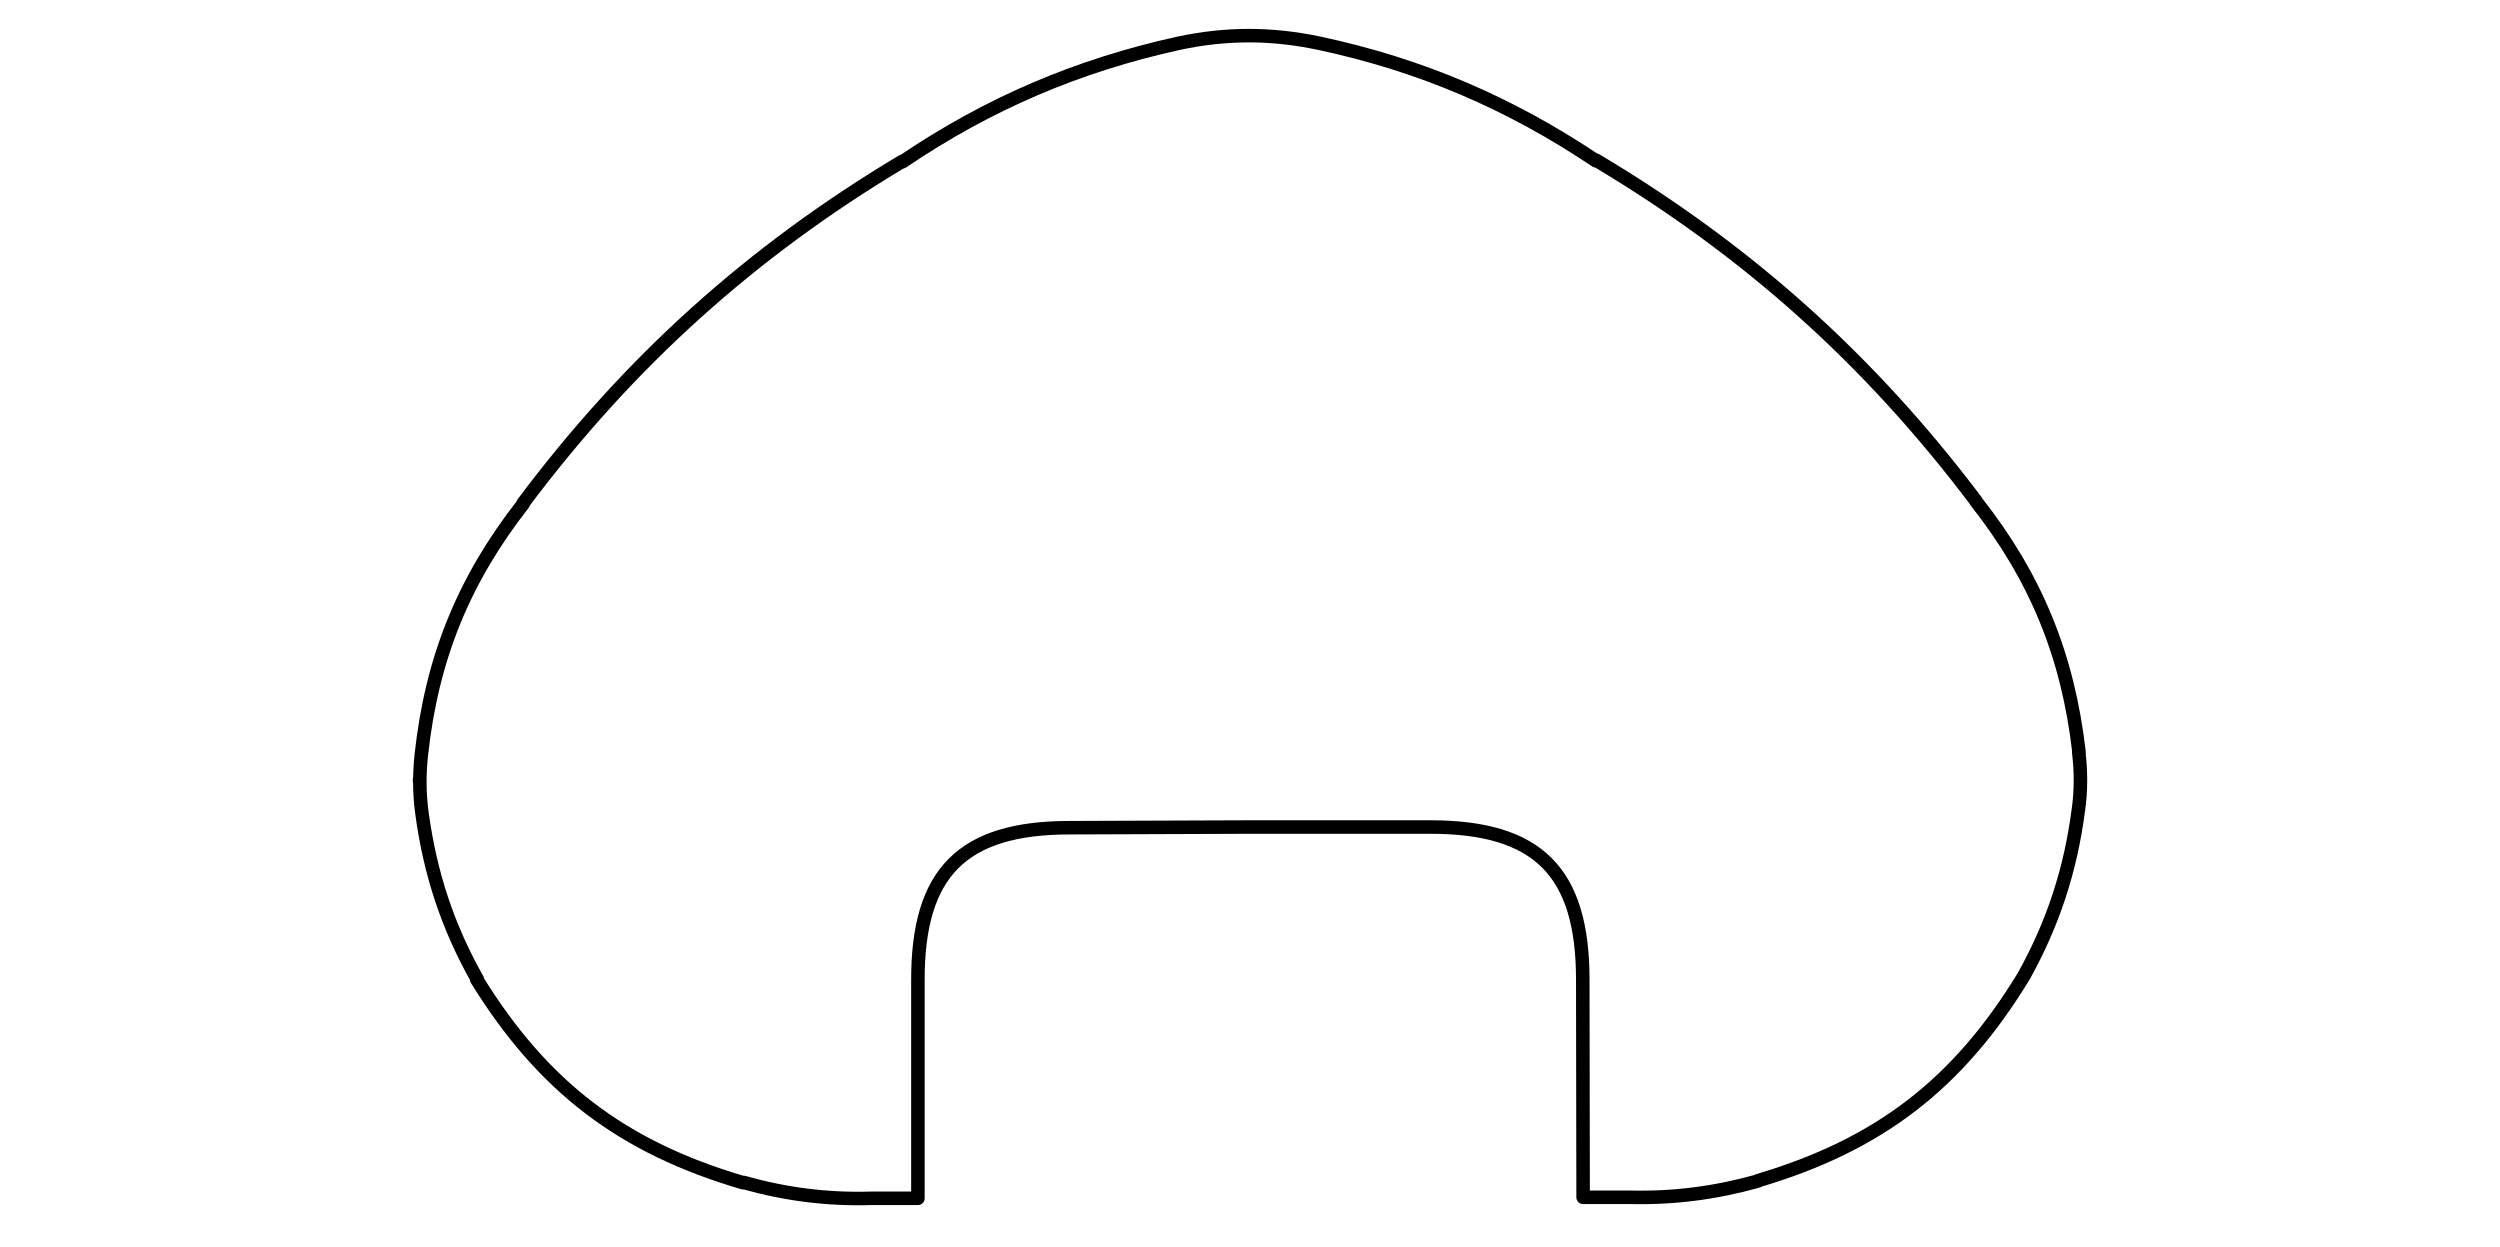 <?xml version="1.0" encoding="UTF-8"?>
<svg id="Livello_1" data-name="Livello 1" xmlns="http://www.w3.org/2000/svg" viewBox="0 0 74 36.9">
  <defs>
    <style>
      .cls-1 {
        fill: none;
        stroke: #000;
        stroke-linecap: round;
        stroke-linejoin: round;
        stroke-width: .4px;
      }
    </style>
  </defs>
  <path class="cls-1" d="m61.54,22.27c-.33-2.86-1.27-5.17-3.05-7.43m3.03,9.14c.08-.58.08-1.14.01-1.72m-9.5,12.69c3.58-1.06,5.92-2.85,7.87-6.05m0,0c.87-1.56,1.39-3.15,1.62-4.93m-3.03-9.14c-3.15-4.18-6.77-7.42-11.25-10.09M14.11,28.99c1.96,3.18,4.31,4.97,7.89,6.02m30.03-.05c-1.25.35-2.48.51-3.77.48h-1.4s-.01-6.44-.01-6.44c0-3.2-1.33-4.52-4.51-4.52h-5.34s-5.34.02-5.34.02c-3.18,0-4.5,1.33-4.49,4.53v6.44s-1.39,0-1.39,0c-1.29.04-2.53-.12-3.77-.47m4.69-30.22c-4.48,2.68-8.09,5.94-11.22,10.12m-3.06,8.23v-.07M47.24,4.76c-2.55-1.71-5.19-2.84-8.19-3.48-1.42-.3-2.75-.3-4.16,0-3,.66-5.64,1.79-8.18,3.51m-11.22,10.12c-1.77,2.26-2.71,4.58-3.02,7.44-.06.58-.06,1.14.02,1.72.24,1.78.76,3.36,1.64,4.92"/>
</svg>